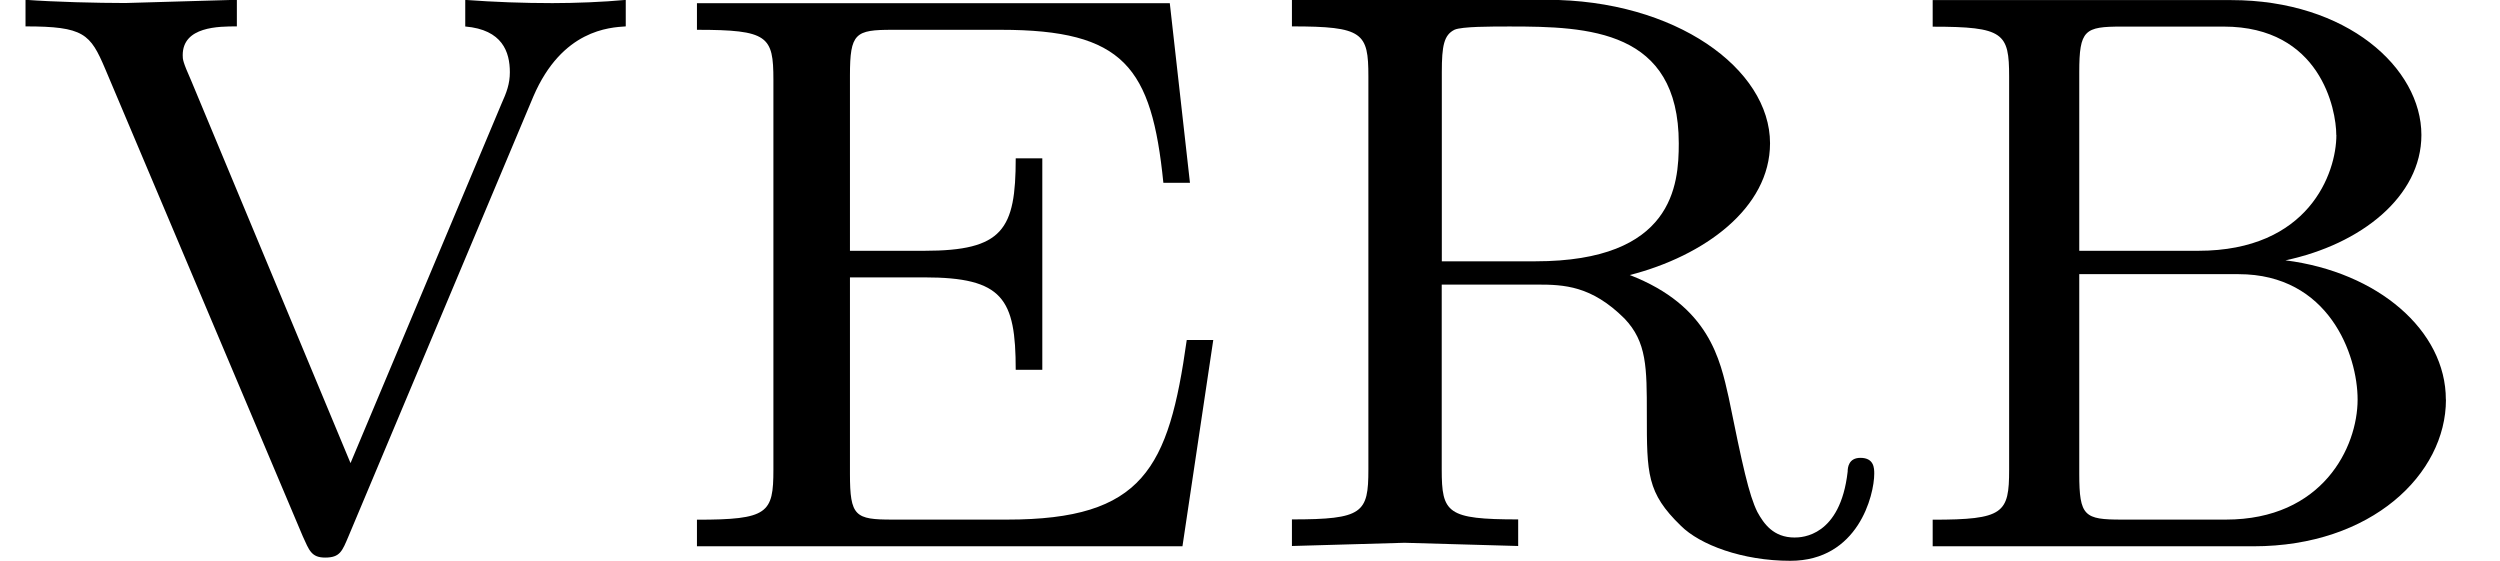 <?xml version='1.0' encoding='UTF-8'?>
<!-- This file was generated by dvisvgm 3.2.2 -->
<svg version='1.1' xmlns='http://www.w3.org/2000/svg' xmlns:xlink='http://www.w3.org/1999/xlink' width='25.669pt' height='5.76pt' viewBox='0 -5.607 25.669 5.76'>
<defs>
<path id='g0-35' d='m5.771-1.505c0-.709-.698-1.309-1.647-1.429c.775-.164 1.396-.655 1.396-1.287c0-.687-.764-1.385-1.953-1.385h-3.065v.273c.731 0 .785 .065 .785 .513v4.036c0 .447-.055 .513-.785 .513v.273h3.295c1.211 0 1.975-.742 1.975-1.505zm-1.124-2.716c0 .393-.284 1.189-1.418 1.189h-1.222v-1.833c0-.436 .055-.469 .436-.469h1.047c.993 0 1.156 .851 1.156 1.113zm.218 2.716c0 .491-.36 1.233-1.353 1.233h-1.069c-.382 0-.436-.033-.436-.469v-2.051h1.636c.927 0 1.222 .829 1.222 1.287z'/>
<path id='g0-50' d='m5.771-2.116h-.273c-.185 1.32-.447 1.844-1.844 1.844h-1.178c-.382 0-.436-.033-.436-.469v-2.018h.764c.807 0 .938 .218 .938 .949h.273v-2.171h-.273c0 .731-.131 .949-.938 .949h-.764v-1.8c0-.436 .055-.469 .436-.469h1.113c1.265 0 1.549 .382 1.669 1.571h.273l-.207-1.844h-4.855v.273c.731 0 .785 .065 .785 .513v4.004c0 .447-.055 .513-.785 .513v.273h4.985l.316-2.116z'/>
<path id='g0-96' d='m6.469-.742c0-.055 0-.164-.142-.164c-.12 0-.131 .098-.131 .142c-.076 .665-.469 .676-.545 .676c-.218 0-.316-.142-.382-.262c-.087-.175-.153-.48-.295-1.178c-.087-.382-.196-.938-1.015-1.255c.764-.196 1.44-.687 1.44-1.353c0-.764-.971-1.473-2.291-1.473h-2.618v.273c.731 0 .785 .065 .785 .513v4.036c0 .447-.055 .513-.785 .513v.273l1.156-.033l1.167 .033v-.273c-.731 0-.785-.065-.785-.513v-1.898h.982c.273 0 .556 .011 .895 .349c.229 .24 .229 .502 .229 .982c0 .611 0 .807 .349 1.145c.196 .196 .633 .36 1.124 .36c.698 0 .862-.676 .862-.895zm-2.007-3.393c0 .425-.055 1.211-1.473 1.211h-.96v-1.942c0-.273 .022-.382 .131-.436c.076-.033 .371-.033 .567-.033c.807 0 1.735 .033 1.735 1.2z'/>
<path id='g0-112' d='m6.425-5.335v-.273c-.229 .022-.524 .033-.753 .033c-.295 0-.6-.011-.895-.033v.273c.382 .033 .458 .262 .458 .469c0 .12-.033 .207-.087 .327l-1.549 3.687l-1.636-3.927c-.087-.196-.087-.218-.087-.262c0-.295 .371-.295 .556-.295v-.273l-1.145 .033c-.284 0-.731-.011-1.025-.033v.273c.6 0 .665 .076 .818 .436l2.029 4.8c.065 .142 .087 .218 .229 .218c.153 0 .175-.065 .24-.218l1.898-4.516c.295-.687 .785-.709 .949-.72z'/>
</defs>
<g id='page663'>
<use x='0' y='0' xlink:href='#g0-112'/>
<use x='6.687' y='0' xlink:href='#g0-50'/>
<use x='12.775' y='0' xlink:href='#g0-96'/>
<use x='19.342' y='0' xlink:href='#g0-35'/>
</g>
</svg>